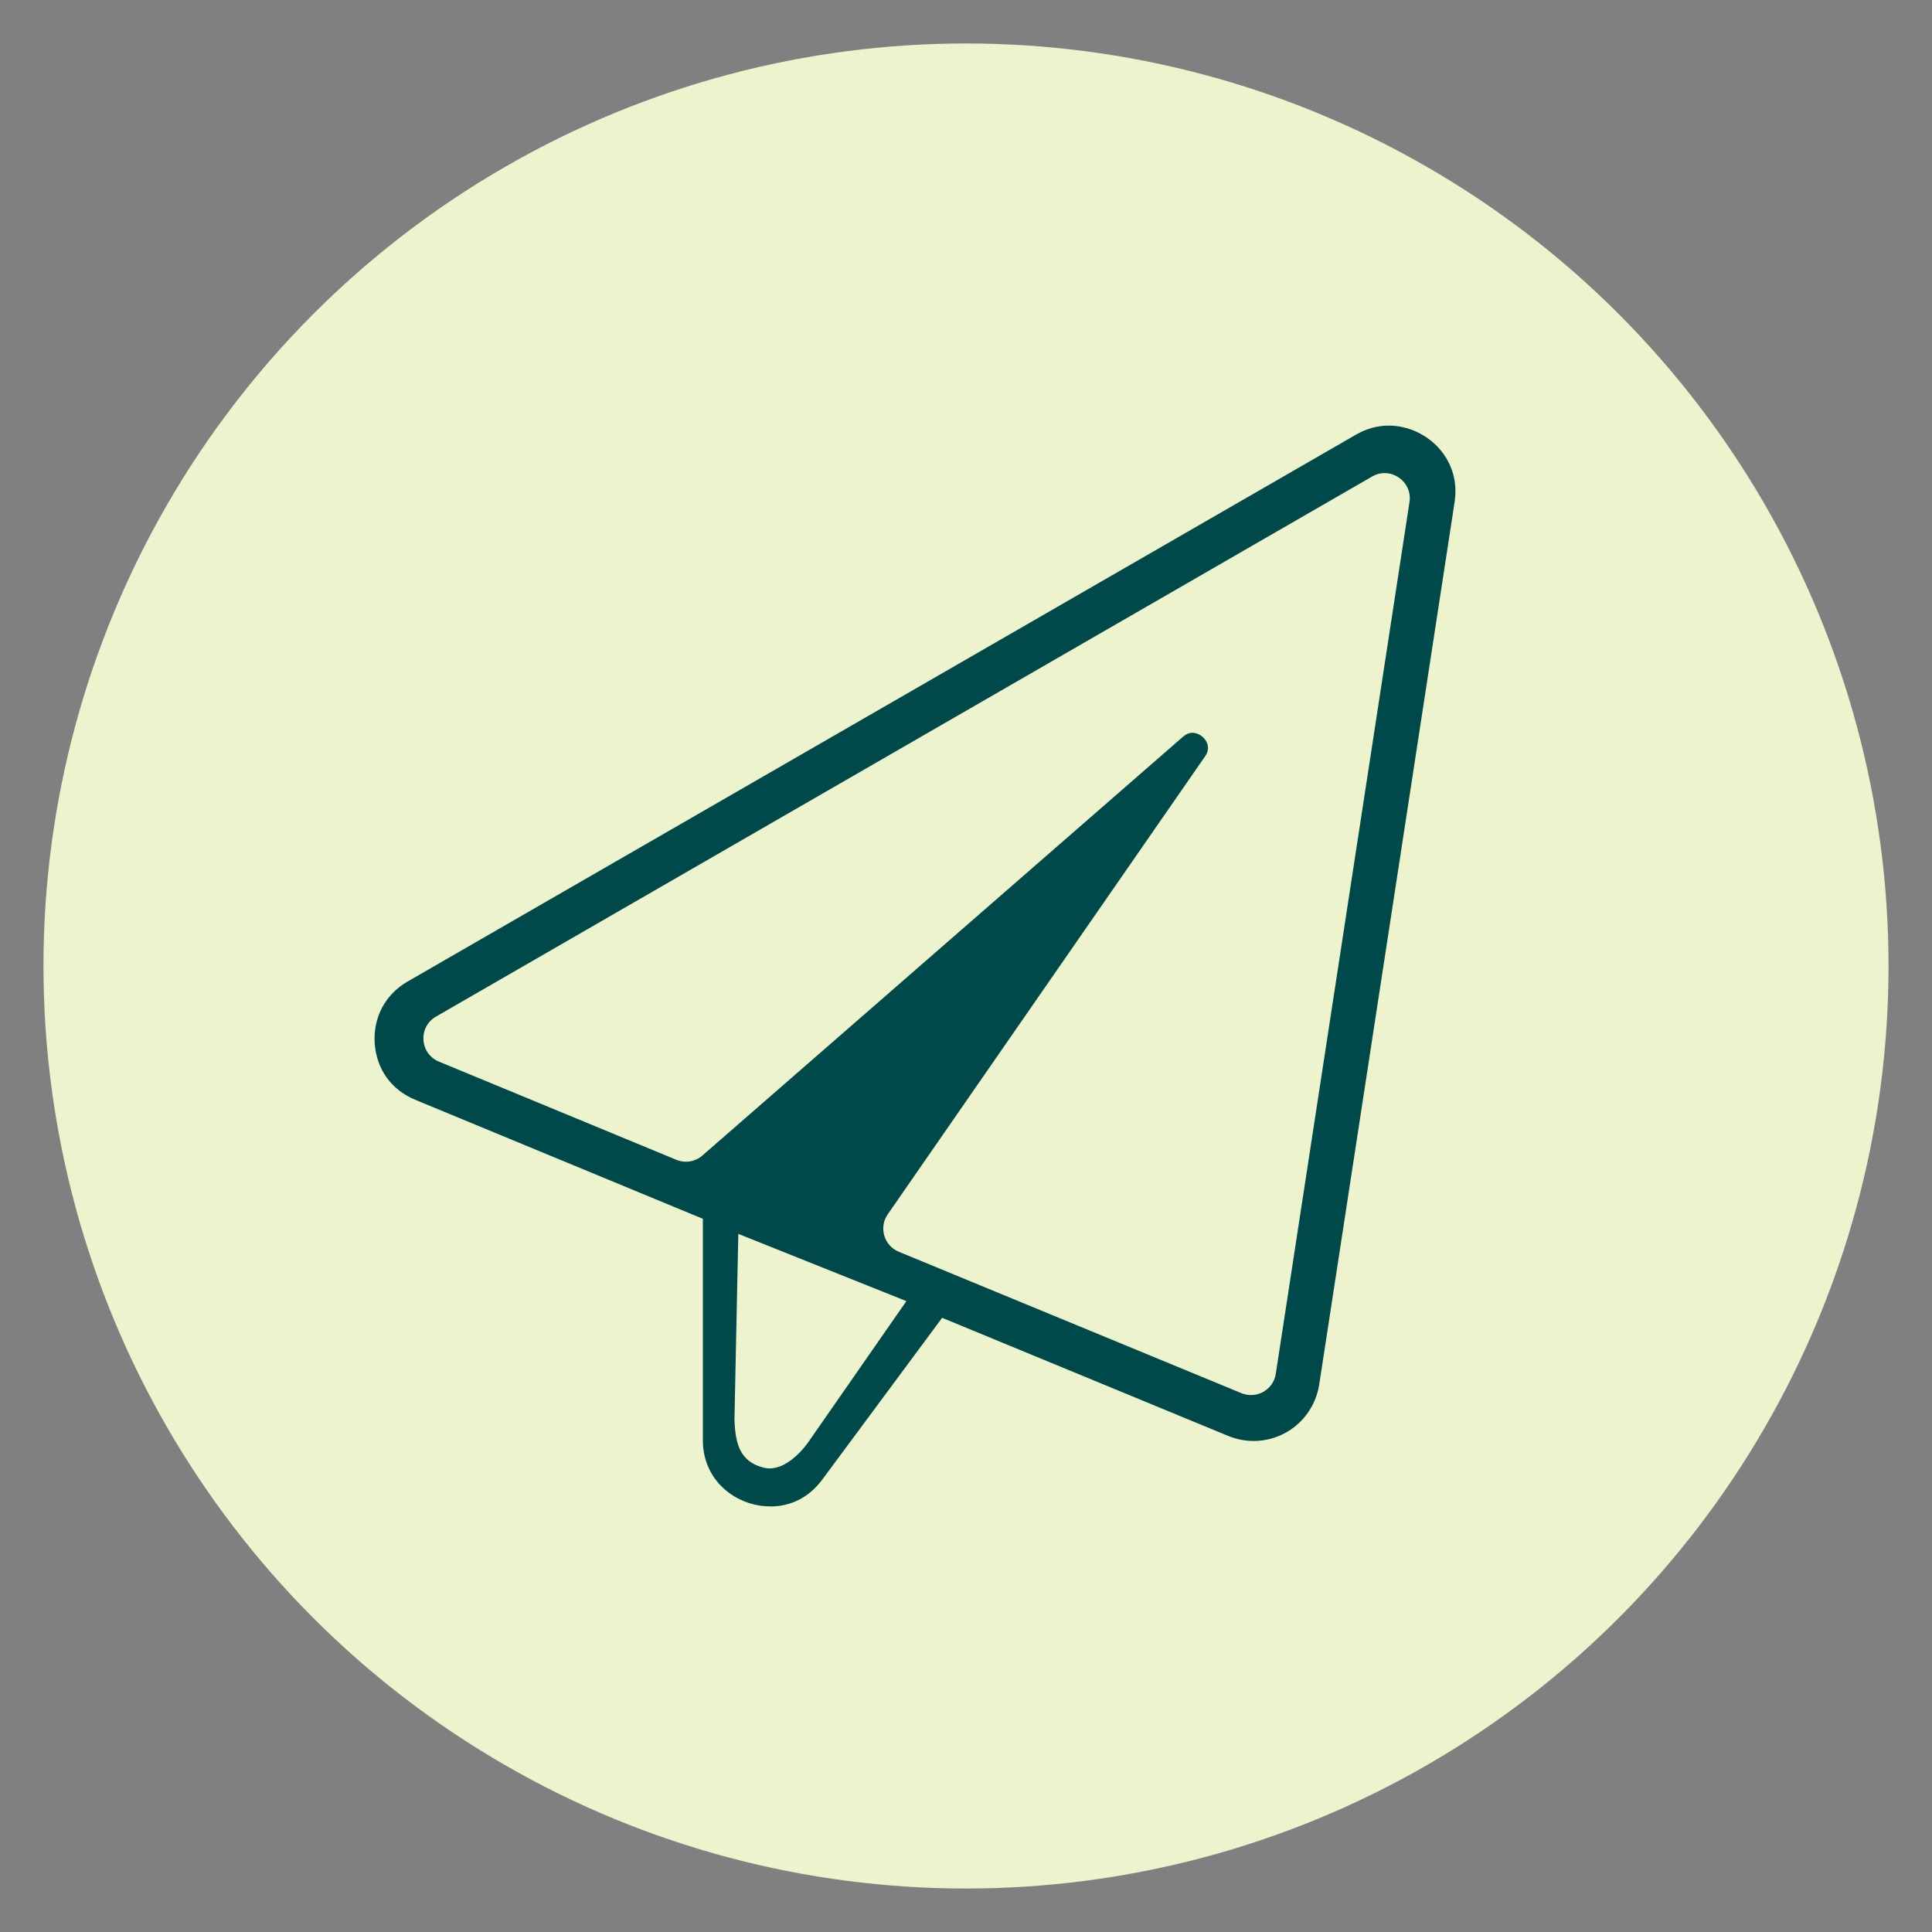 <?xml version="1.0" encoding="UTF-8"?>
<svg id="Layer_1" data-name="Layer 1" xmlns="http://www.w3.org/2000/svg" viewBox="0 0 200 200">
  <rect x="0" y="0" width="200" height="200" fill="#808080" stroke="none"/>
  <defs>
    <style>
      .cls-1 {
        fill: #00494a;
      }

      .cls-2 {
        fill: #ecf3cd;
      }
    </style>
  </defs>
  <circle class="cls-2" cx="100" cy="100" r="95.5"/>
  <g>
    <path class="cls-1" d="M79.73,155.94c-3.43,0-6.97-2.56-6.97-6.85v-22.92l-29.75-12.31c-2.5-1.03-4.03-3.16-4.22-5.85-.18-2.67,1.09-5.07,3.4-6.4l98.19-56.62c1.07-.62,2.21-.93,3.39-.93,1.99,0,3.97.92,5.29,2.46,1.29,1.5,1.83,3.43,1.52,5.45l-14.02,91.39c-.33,2.06-1.6,3.9-3.41,4.92-1.03.58-2.2.89-3.37.89-.9,0-1.78-.18-2.63-.52l-29.62-12.23-12.42,16.76c-1.35,1.81-3.21,2.77-5.39,2.77ZM76.03,146.95c.09,2.5.55,4.35,3.01,4.98s4.67-2.69,4.67-2.69l10.12-14.55-17.4-6.96-.4,19.22Z"/>
    <path class="cls-2" d="M45.44,109.9l24.57,10.16c.91.38,1.96.21,2.7-.44l49.75-43.35c.32-.28.65-.41.99-.41.56,0,1.16.38,1.44.93.26.5.21,1-.15,1.52l-32.84,47.39c-.95,1.36-.39,3.25,1.14,3.88l35.47,14.64c1.56.64,3.31-.34,3.56-2.01l13.84-90.23c.33-2.16-1.98-3.74-3.87-2.65l-96.91,55.91c-1.87,1.08-1.69,3.83.31,4.66Z"/>
  </g>
</svg>